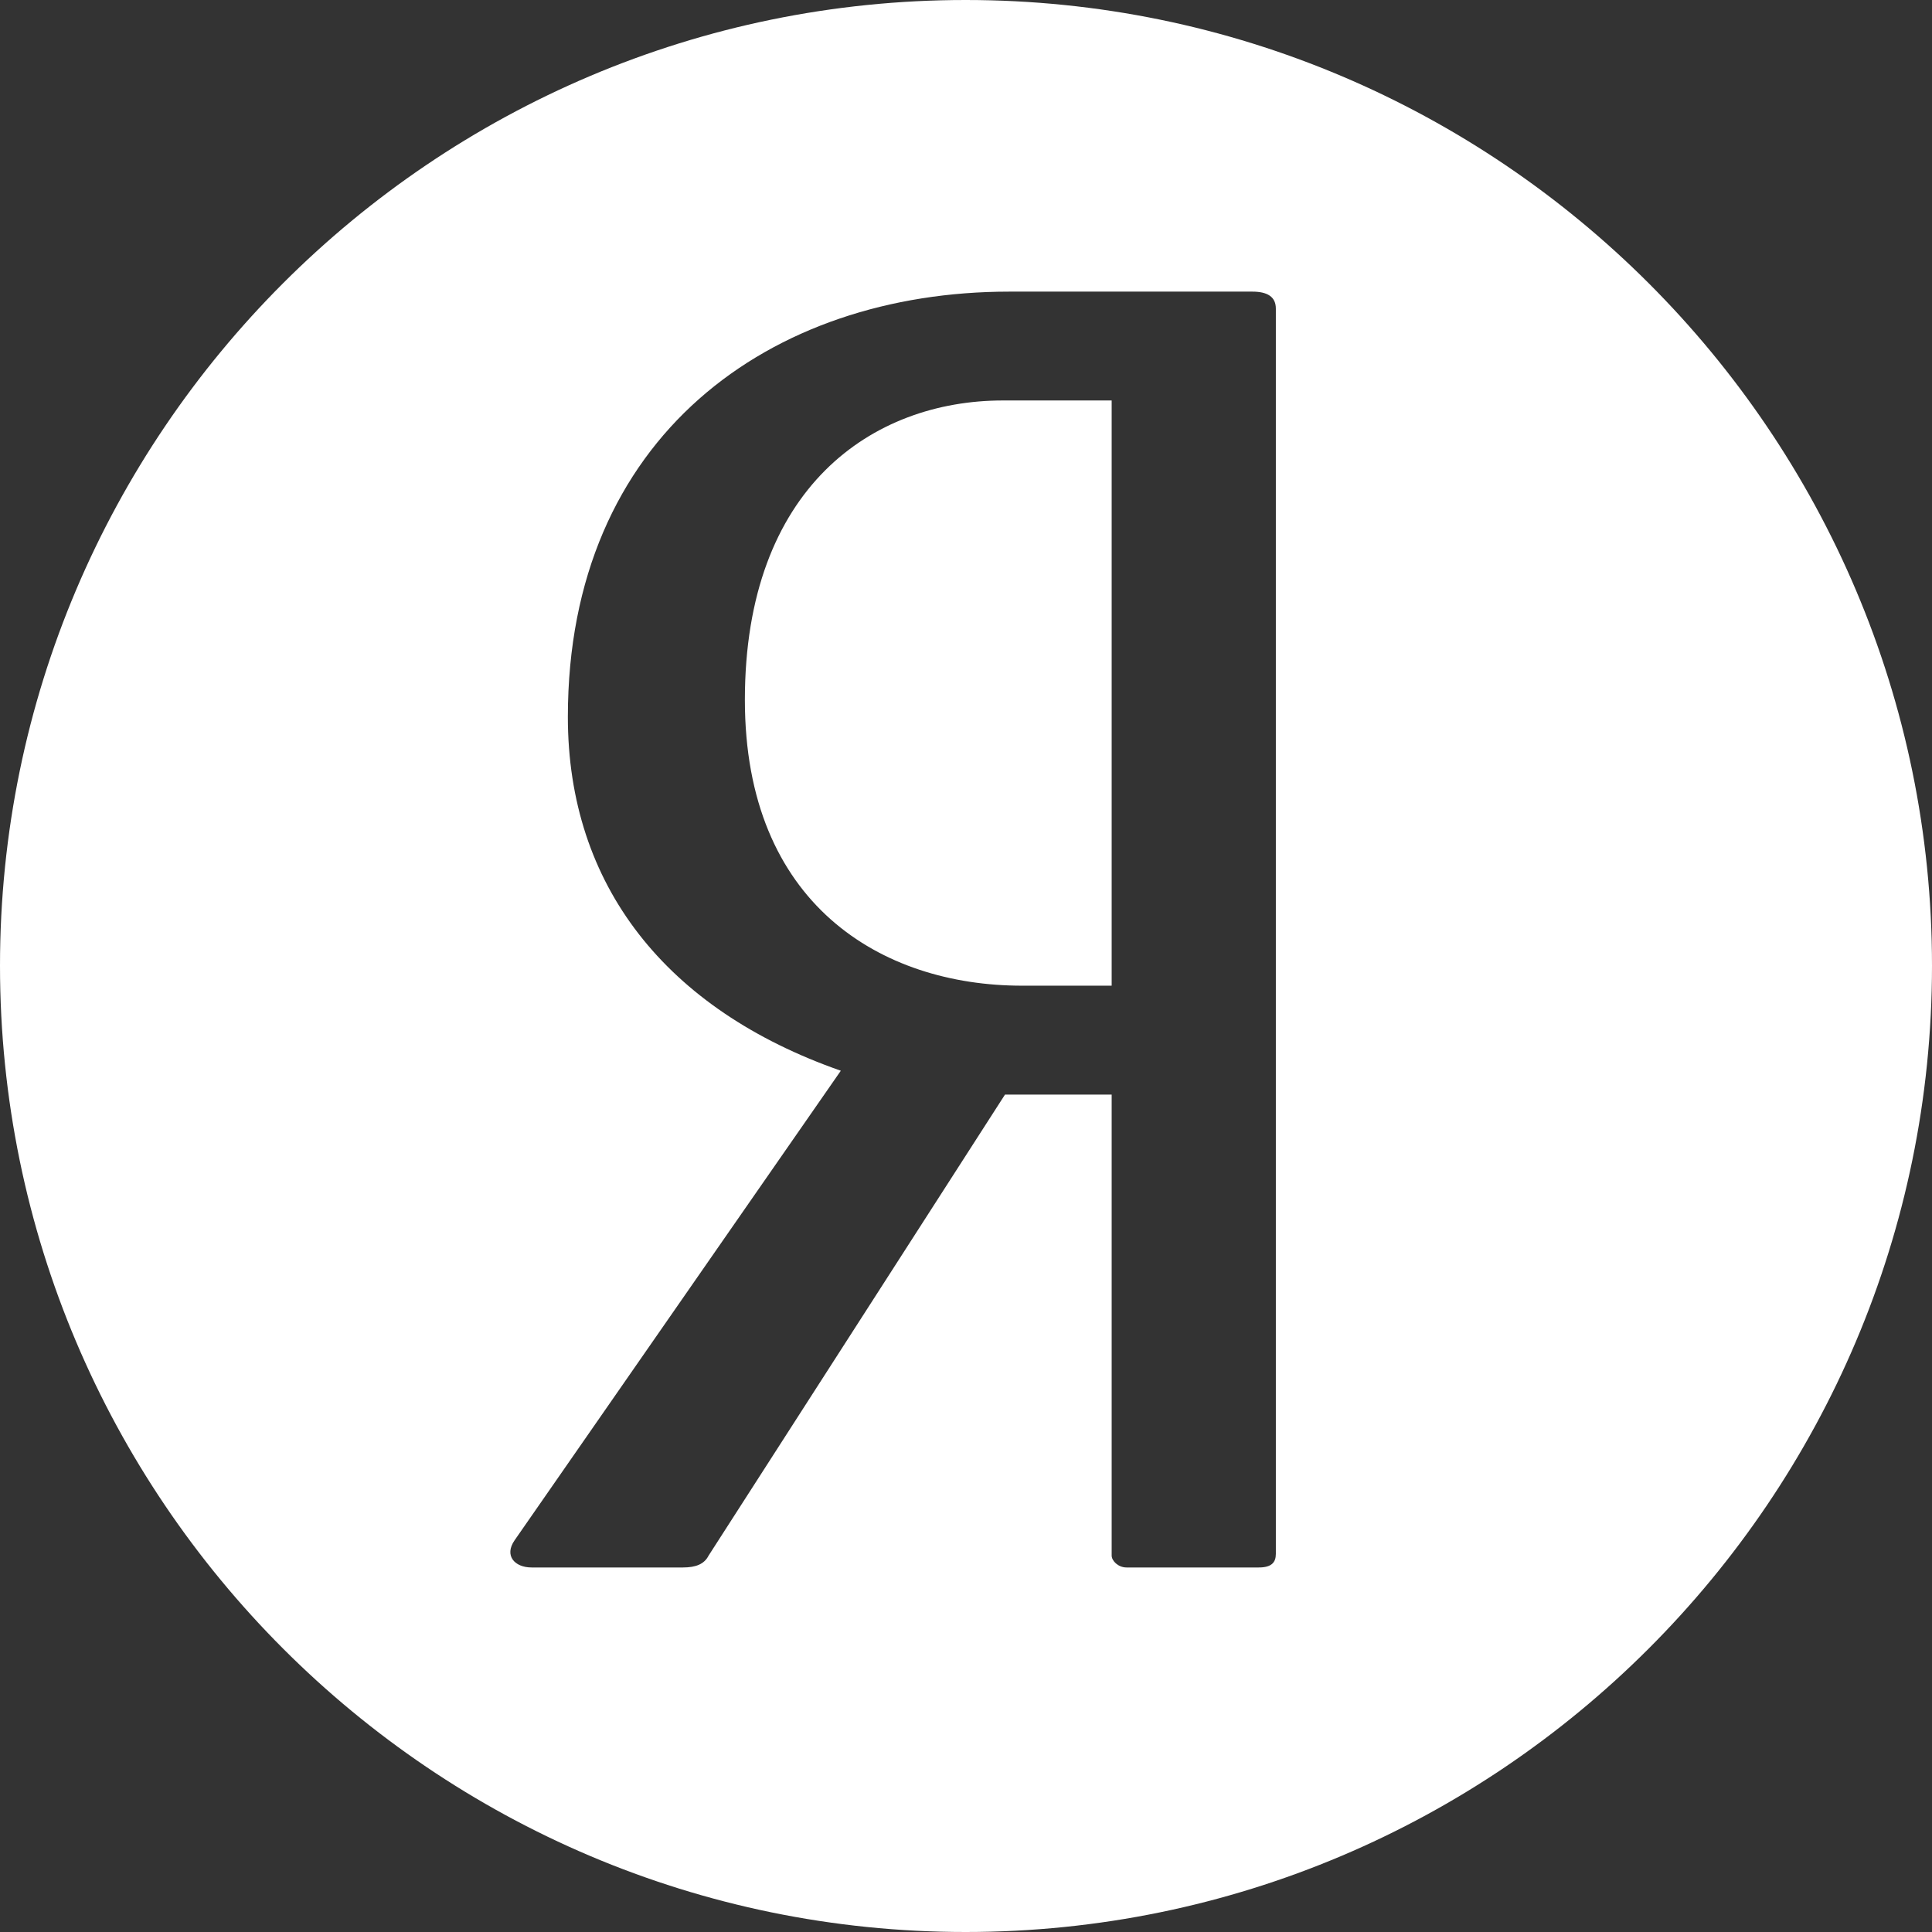 <?xml version="1.0" encoding="UTF-8"?> <svg xmlns="http://www.w3.org/2000/svg" width="53" height="53" viewBox="0 0 53 53" fill="none"><rect x="0" y="0" width="53" height="53" fill="#333333" stroke="none"/> <path fill-rule="evenodd" clip-rule="evenodd" d="M0 26.491C0 11.885 11.883 0 26.489 0C41.108 0 53 11.885 53 26.491C53 41.108 41.108 53 26.489 53C11.883 53 0 41.11 0 26.491ZM28.038 27.04H30.496V10.986H27.511C23.943 10.986 20.434 13.366 20.434 19.2C20.434 24.8 24.177 27.04 28.038 27.04ZM27.687 8H34.356C34.766 8 35 8.14 35 8.467V42.628C35 42.86 34.883 43 34.532 43H30.904C30.671 43 30.496 42.814 30.496 42.674V30.027H27.57L19.439 42.674C19.322 42.907 19.088 43 18.737 43H14.584C14.117 43 13.825 42.674 14.117 42.254L23.066 29.373C18.27 27.694 15.578 24.287 15.578 19.667C15.578 11.967 21.136 8 27.687 8Z" fill="white"></path> </svg> 